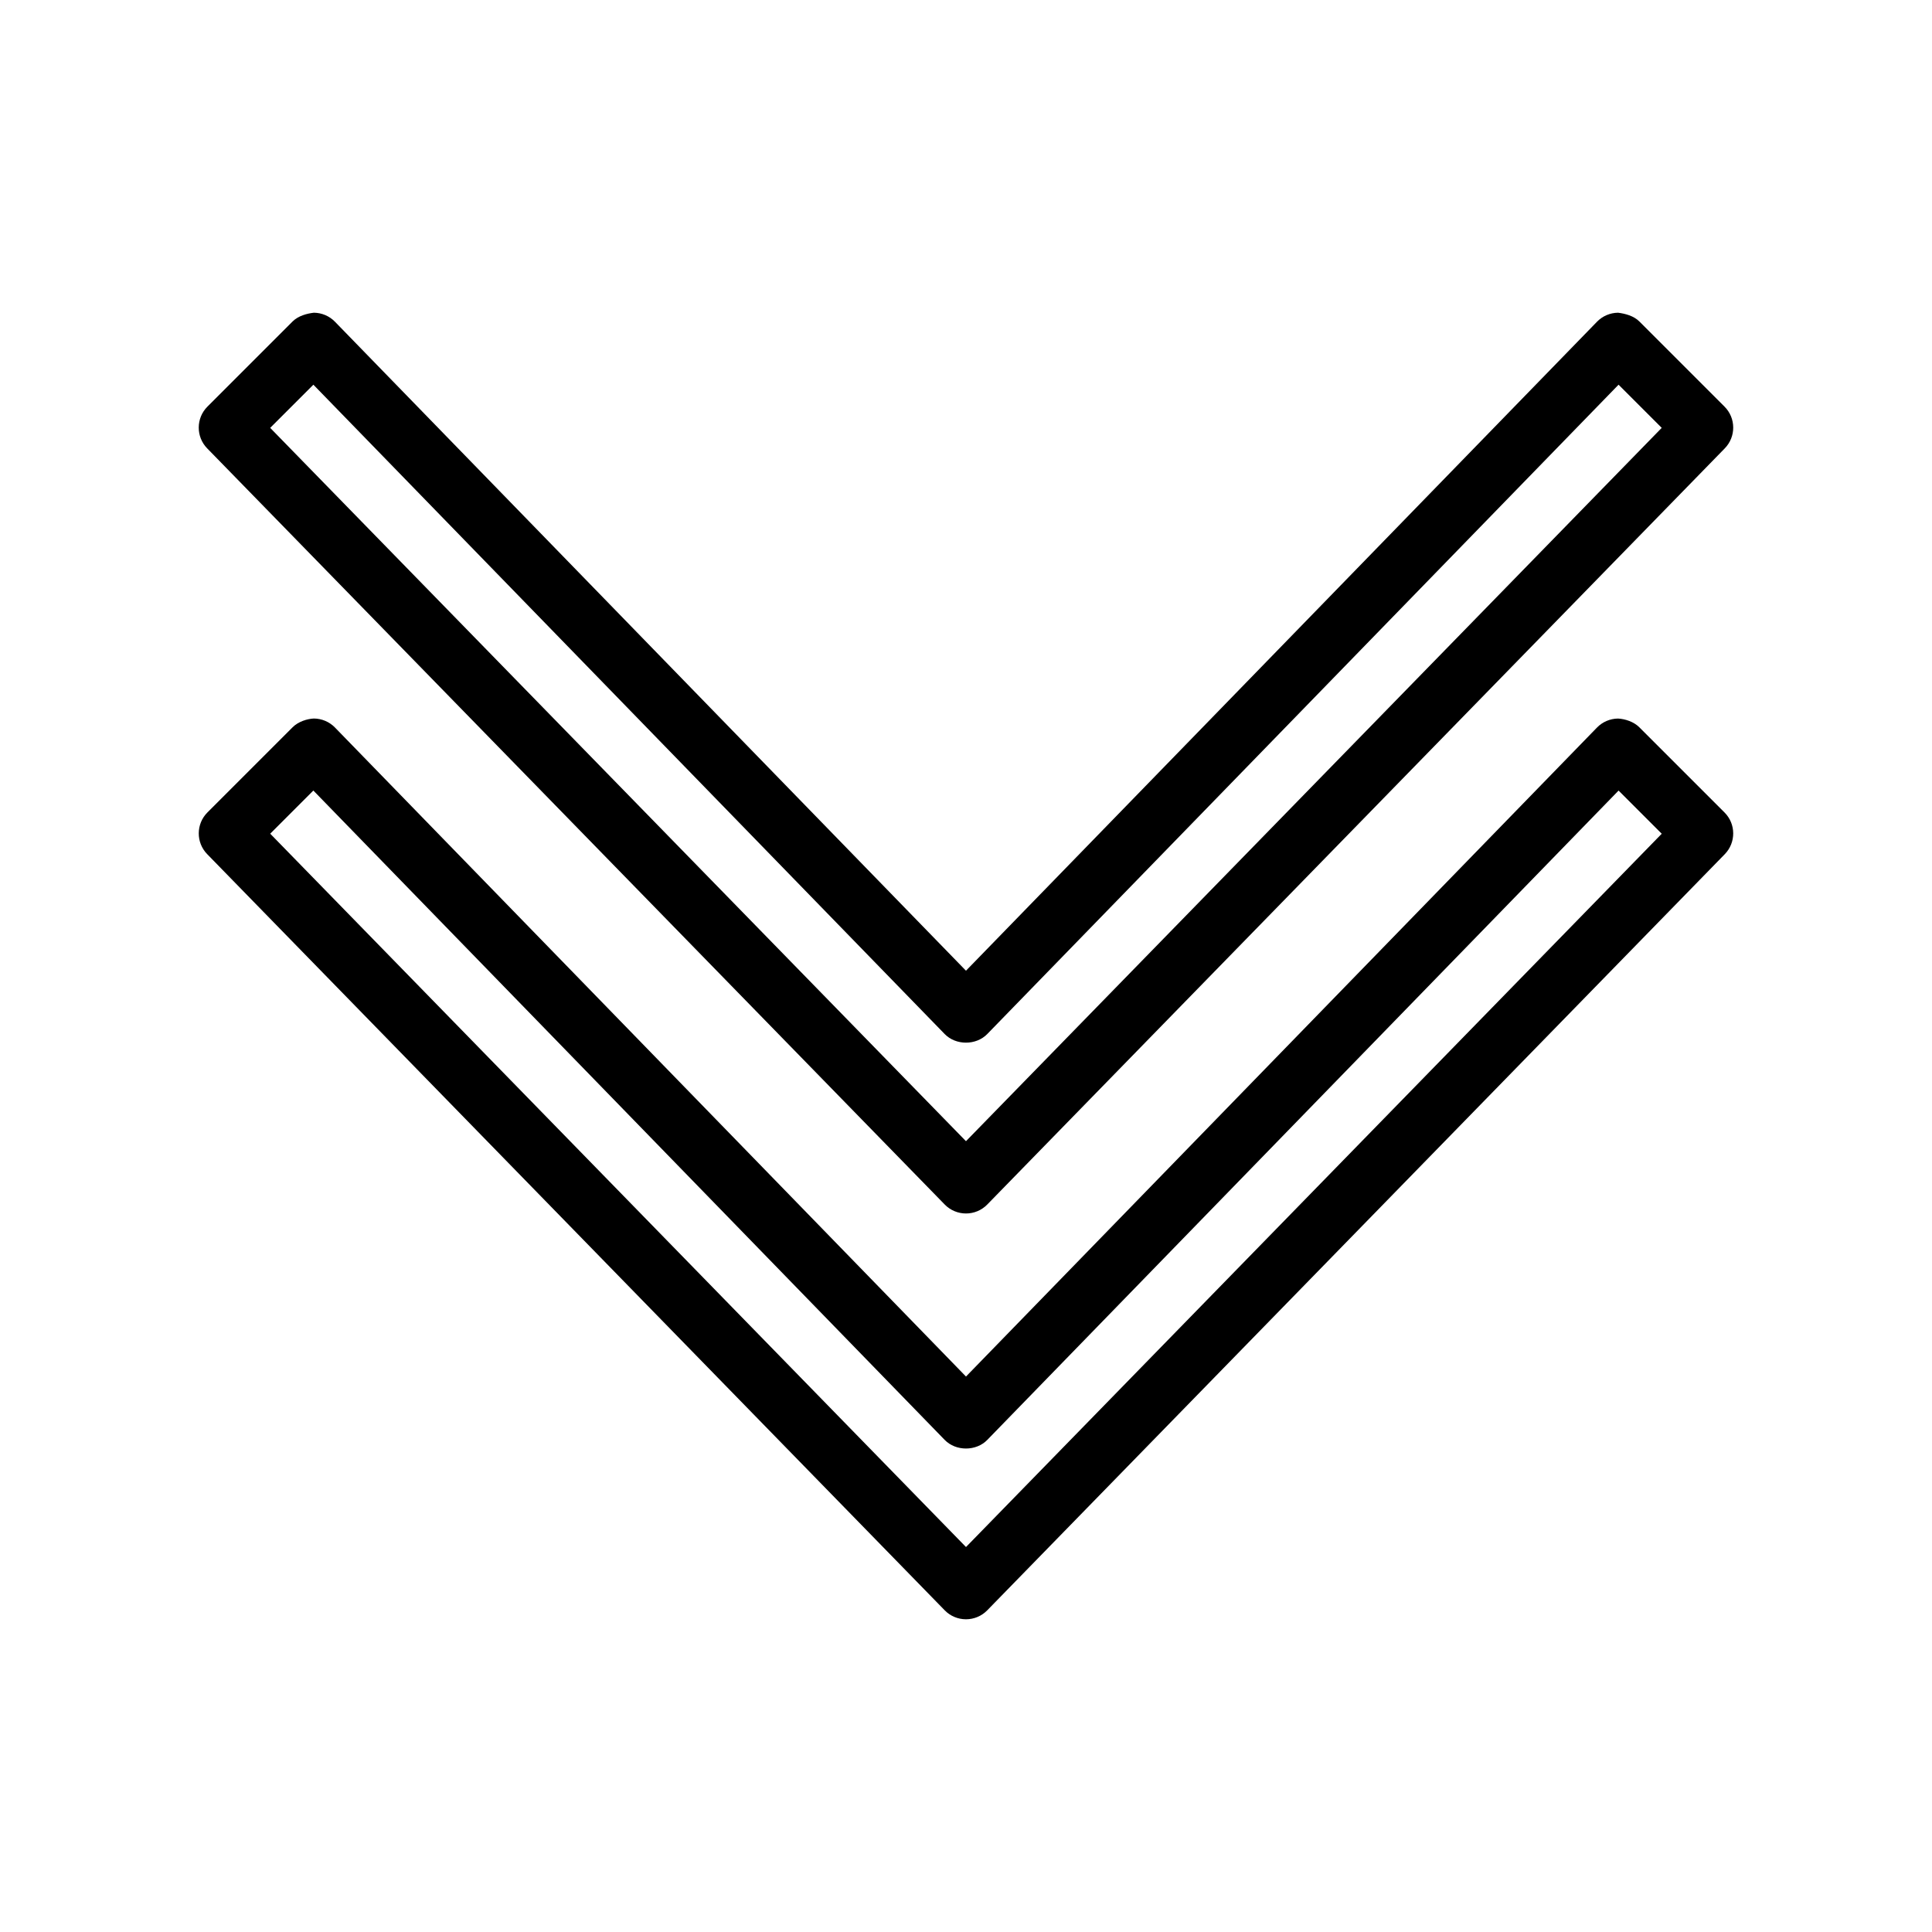 <?xml version="1.0" encoding="UTF-8"?>
<!-- Uploaded to: ICON Repo, www.svgrepo.com, Generator: ICON Repo Mixer Tools -->
<svg fill="#000000" width="800px" height="800px" version="1.1" viewBox="144 144 512 512" xmlns="http://www.w3.org/2000/svg">
 <g>
  <path d="m578.43 336.73c-1.488-1.492-3.797-2.207-5.621-2.305-2.109 0.016-4.121 0.875-5.59 2.383l-167.22 171.99-167.23-172c-1.469-1.508-3.481-2.367-5.59-2.383-1.812 0.086-4.129 0.816-5.621 2.305l-22.578 22.578c-3.047 3.043-3.078 7.981-0.07 11.062l195.45 200.39c1.48 1.523 3.512 2.375 5.637 2.375 2.121 0 4.156-0.852 5.637-2.375l195.45-200.38c3.008-3.082 2.981-8.02-0.07-11.062zm-178.43 217.25-184.39-189.04 11.434-11.438 167.31 172.09c2.961 3.043 8.324 3.043 11.285 0l167.3-172.08 11.438 11.438z"/>
  <path d="m394.36 463.21c1.48 1.52 3.512 2.375 5.637 2.375 2.121 0 4.156-0.852 5.637-2.375l195.45-200.39c3.008-3.082 2.981-8.02-0.07-11.062l-22.578-22.578c-1.488-1.492-3.797-2.074-5.621-2.305-2.109 0.016-4.121 0.875-5.59 2.383l-167.23 171.99-167.23-171.99c-1.469-1.508-3.481-2.367-5.59-2.383-1.812 0.207-4.129 0.816-5.621 2.305l-22.578 22.578c-3.047 3.043-3.078 7.981-0.07 11.062zm-167.31-217.26 167.3 172.08c2.961 3.043 8.324 3.043 11.285 0l167.3-172.08 11.438 11.438-184.38 189.04-184.39-189.04z"/>
 </g>
</svg>